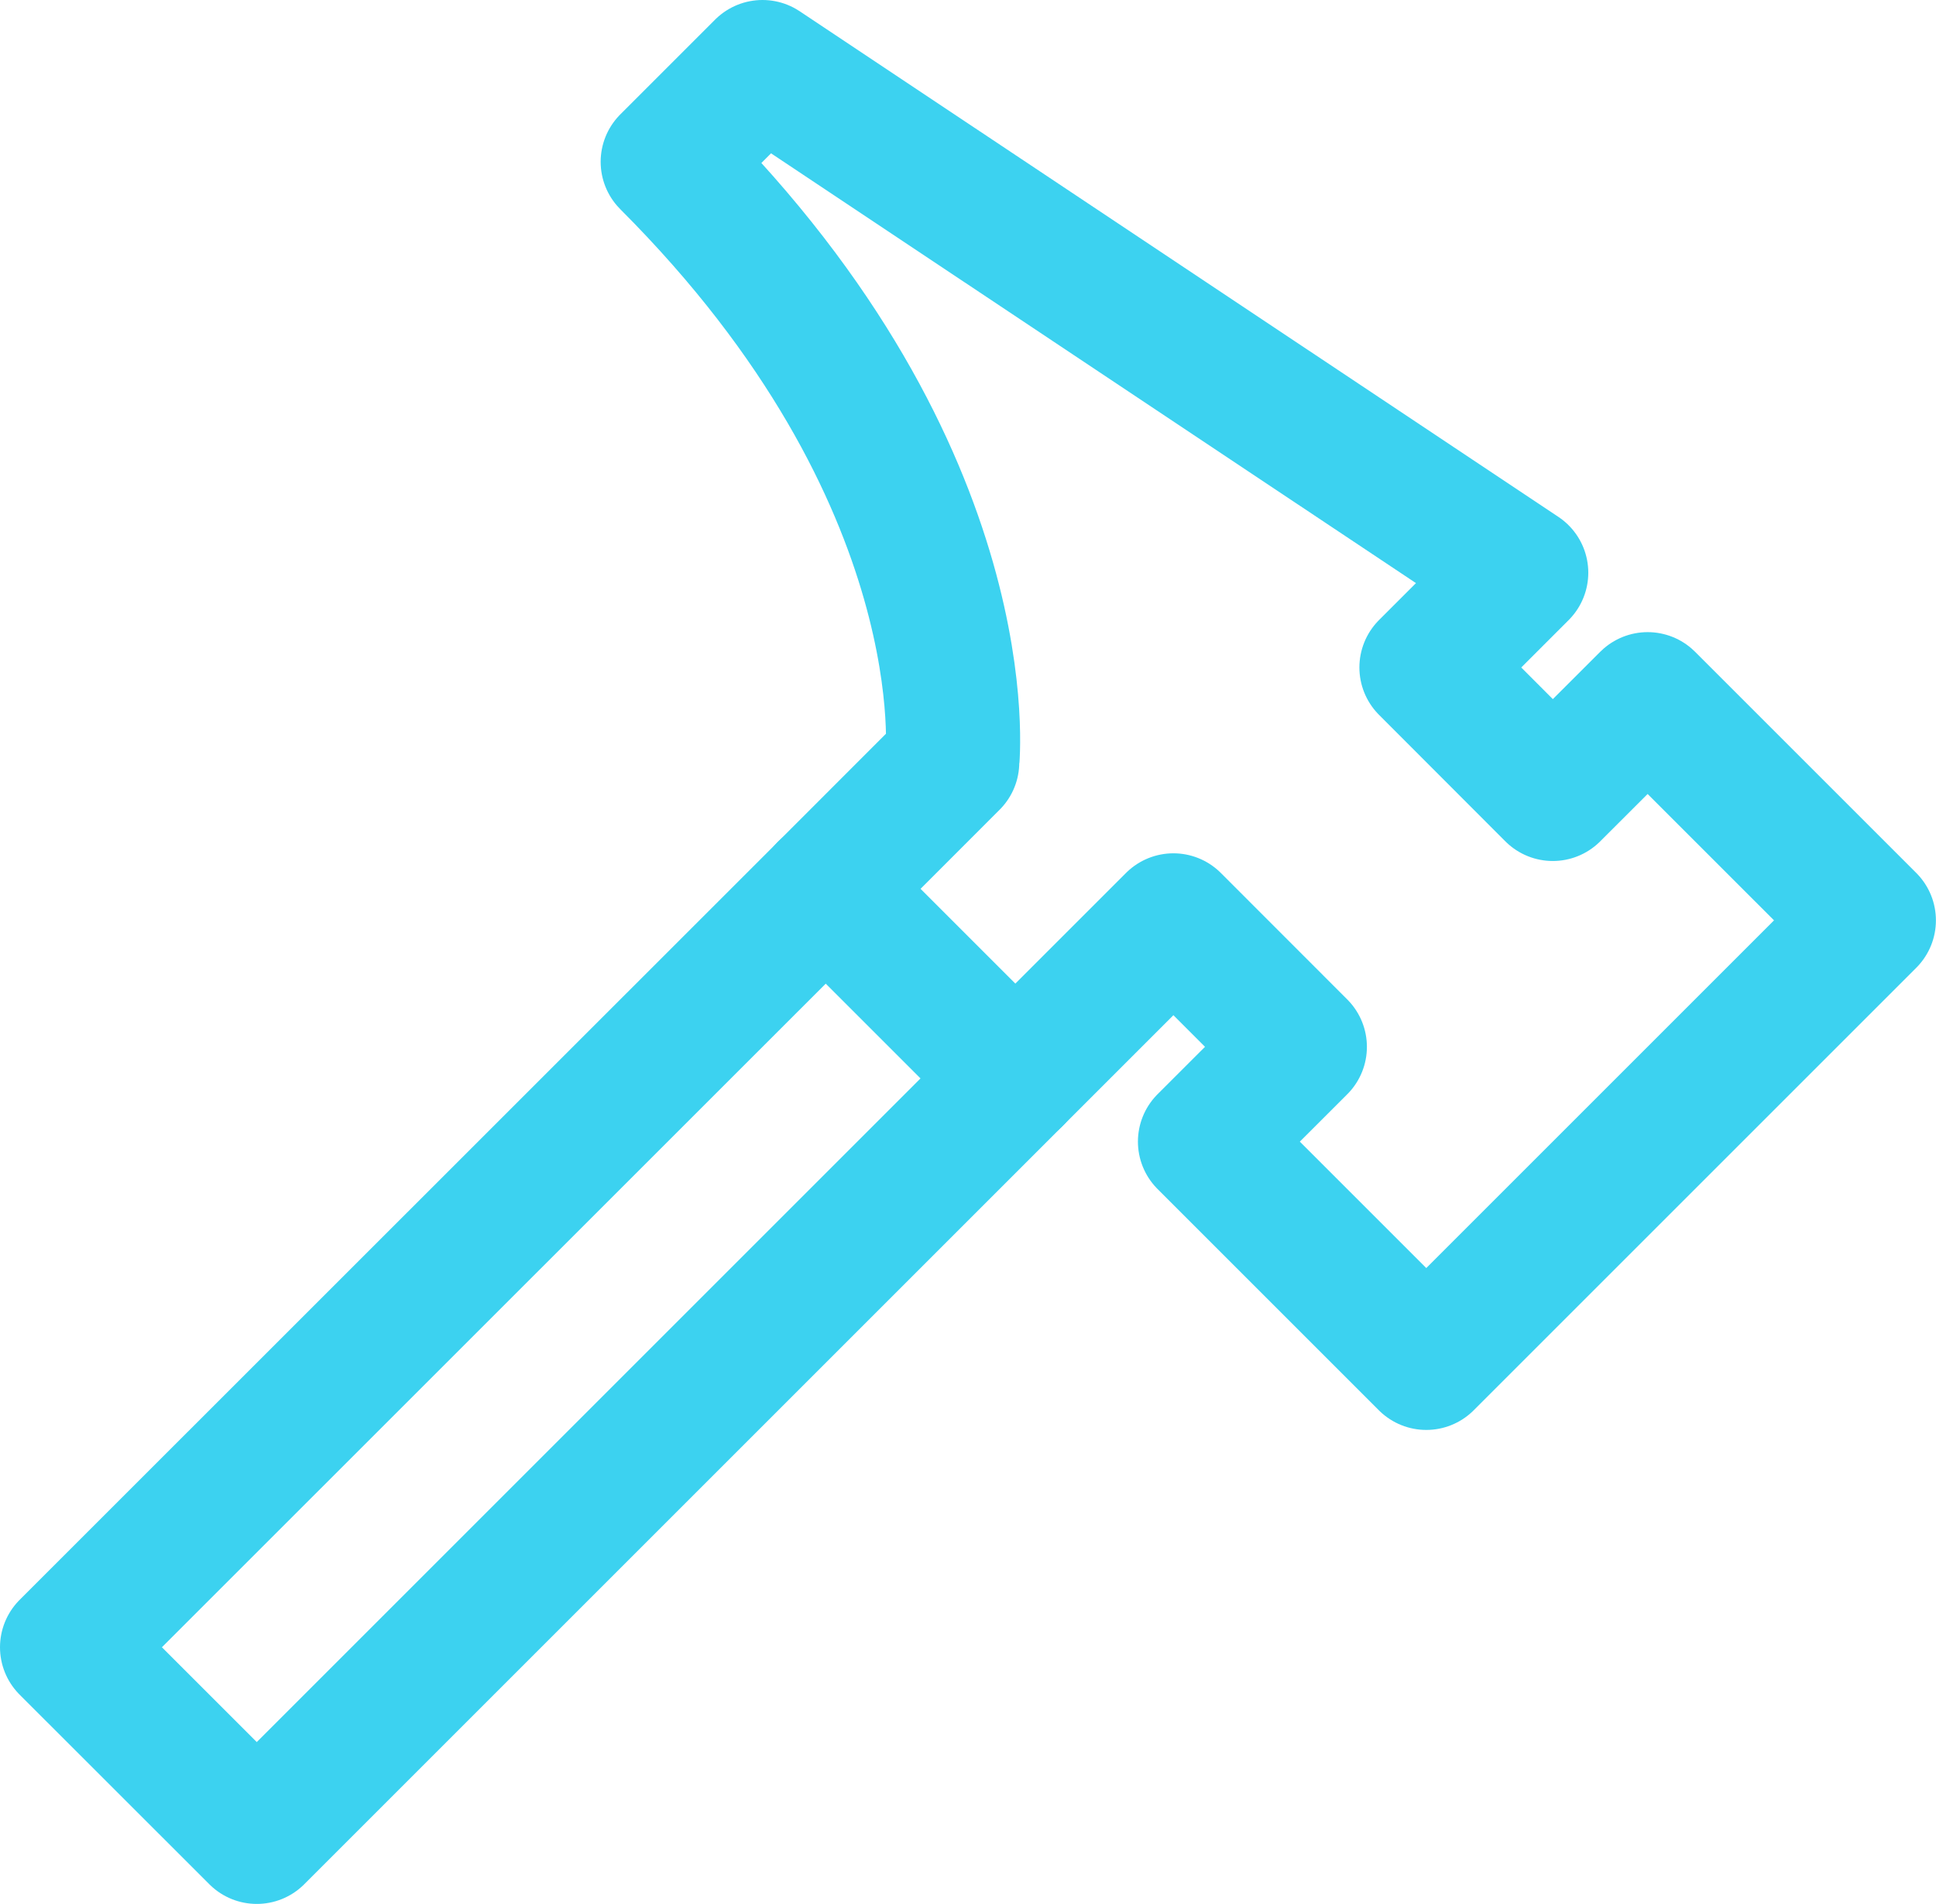 <svg xmlns="http://www.w3.org/2000/svg" width="21.653" height="21.297" viewBox="0 0 21.653 21.297">
  <g id="Hammer" transform="translate(-889.069 -607.25)">
    <path id="Path_10" data-name="Path 10" d="M10.634,11.056,2.148,19.54,4.27,21.661l8.485-8.485" transform="translate(887.671 606.136)" fill="none" stroke="#3cd2f0" stroke-linecap="round" stroke-linejoin="round" stroke-width="1.5"/>
    <path id="Path_11" data-name="Path 11" d="M10.634,11.056l1.414-1.415S12.4,6.459,8.866,2.924l1.06-1.06L18.412,7.52l-1.06,1.06,1.413,1.415,1.061-1.06L22.3,11.409l-4.95,4.95-2.475-2.475,1.061-1.06-1.414-1.415-1.768,1.768-2.121-2.121Z" transform="translate(887.671 606.136)" fill="none" stroke="#3cd2f0" stroke-linecap="round" stroke-linejoin="round" stroke-width="1.5"/>
  </g>
</svg>
